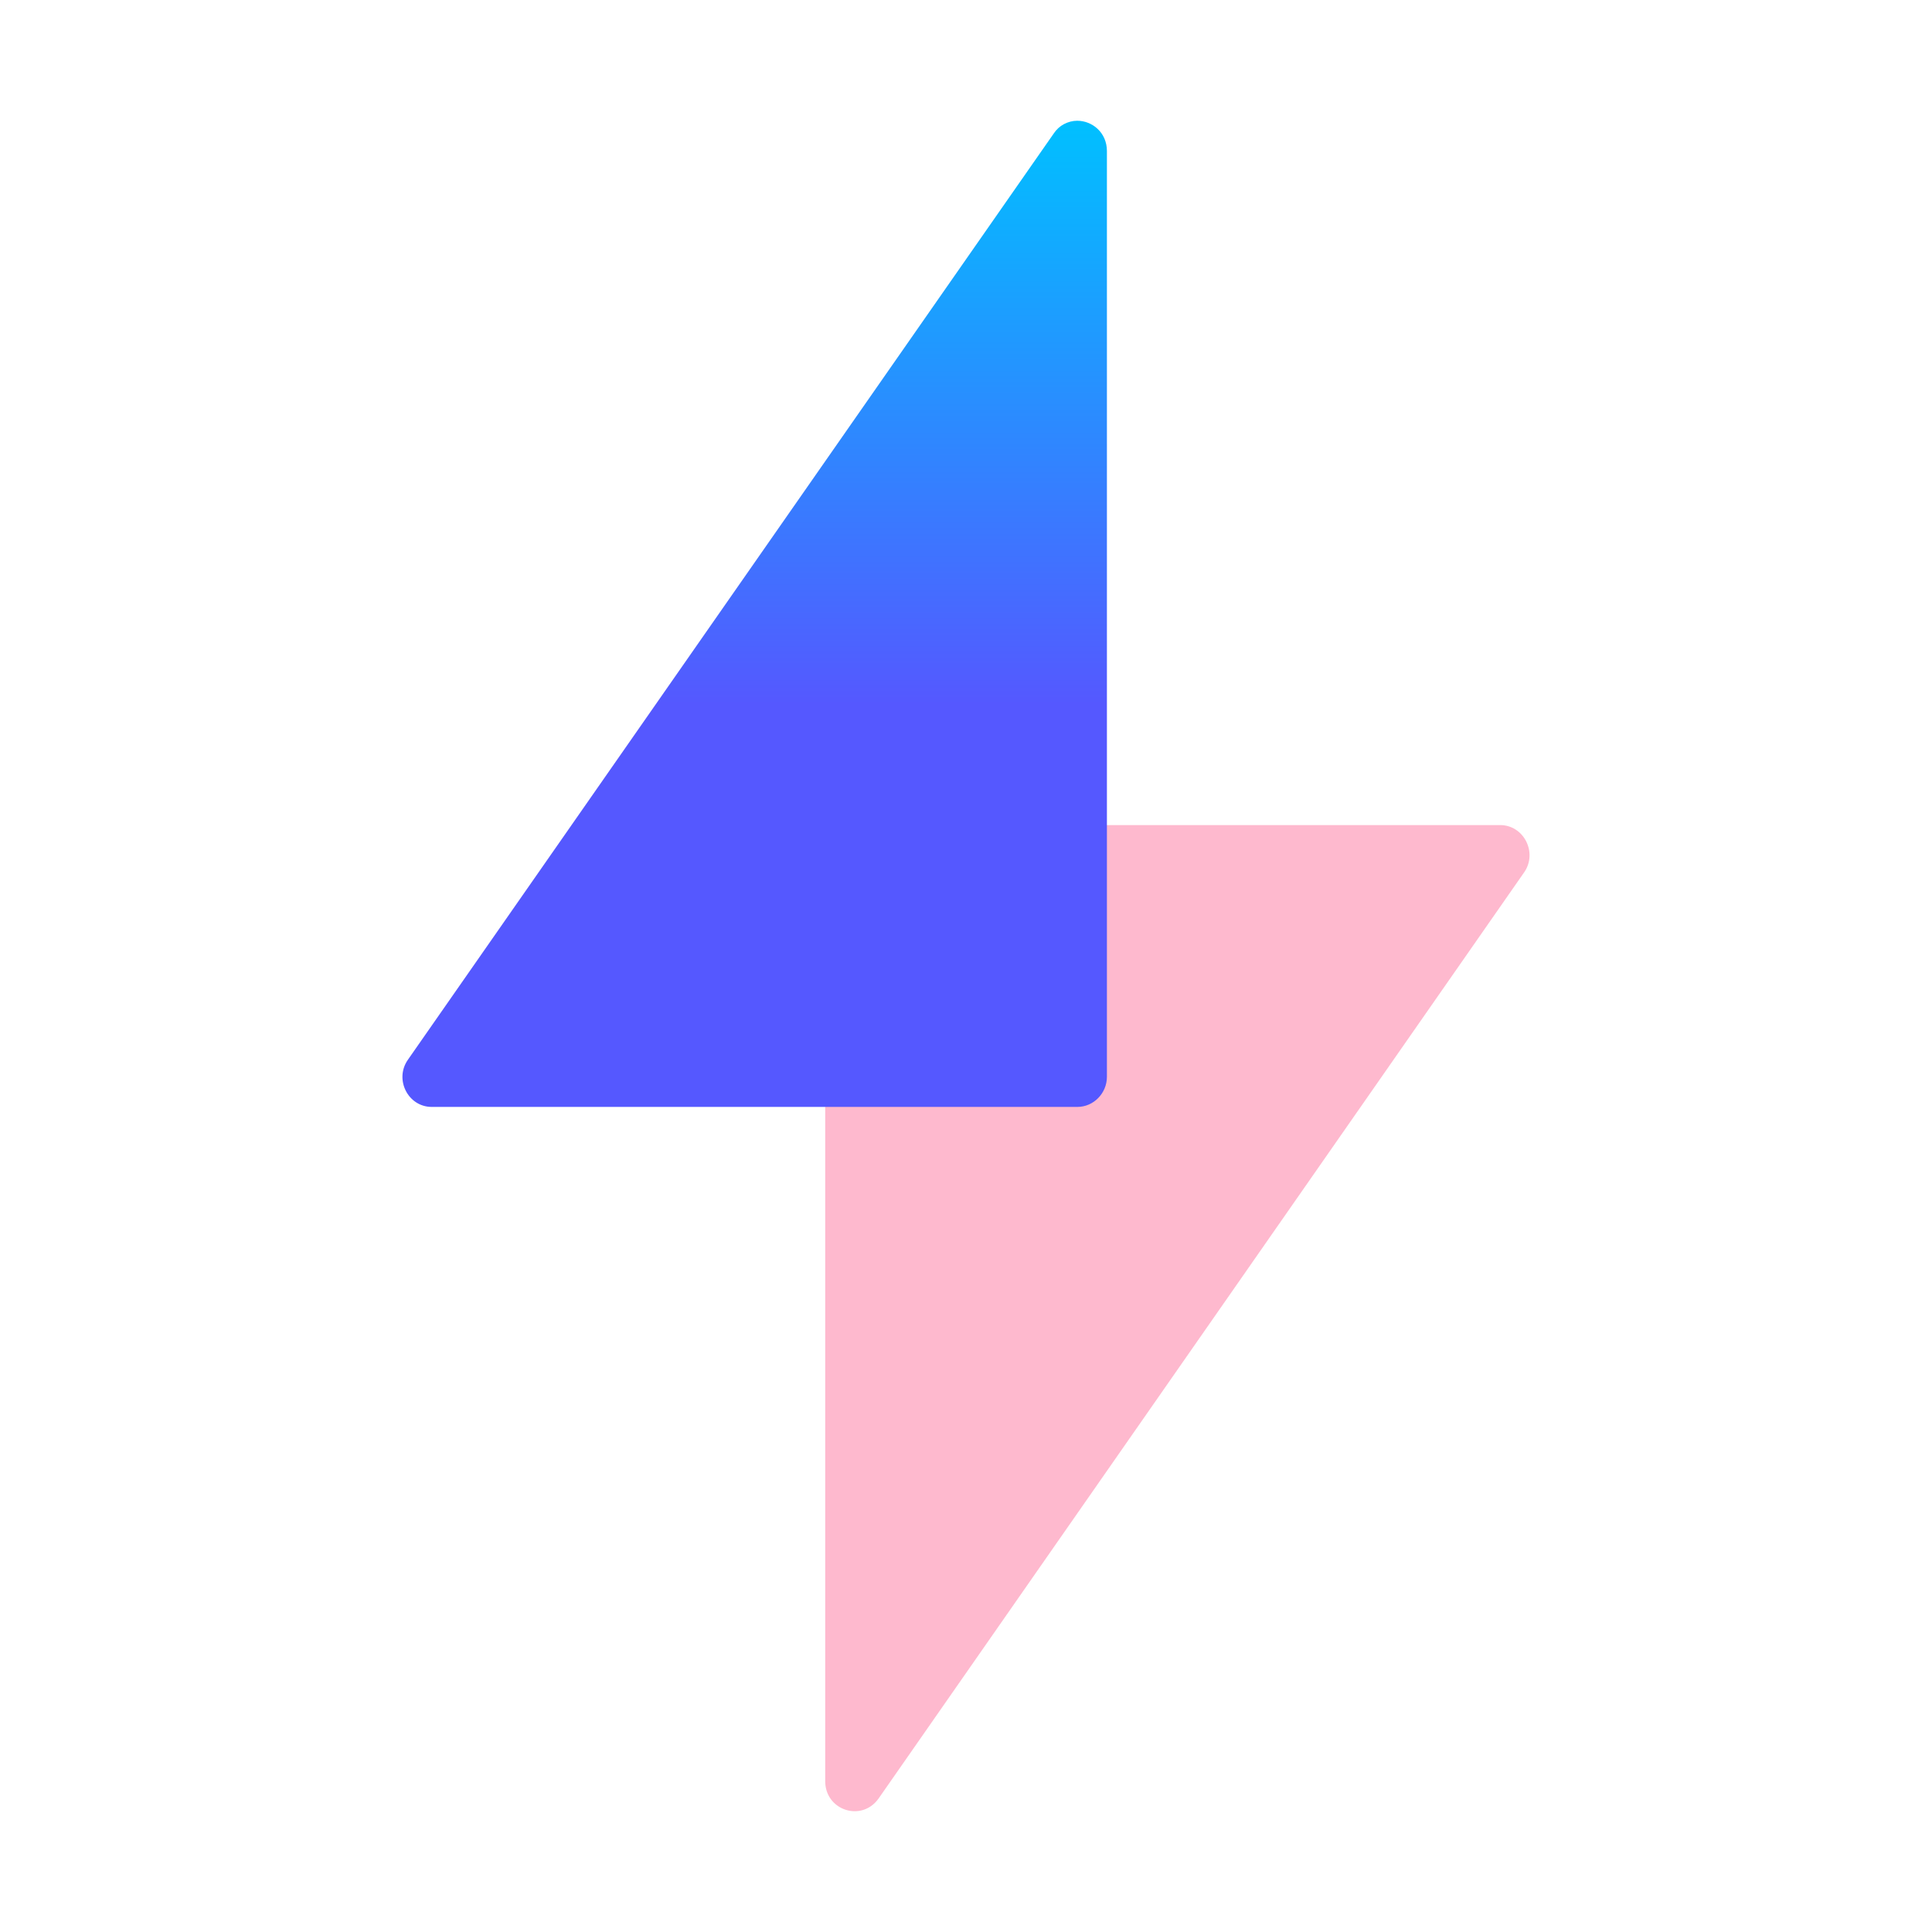 <svg width="16" height="16" viewBox="0 0 16 16" fill="none" xmlns="http://www.w3.org/2000/svg">
<path opacity="0.4" fill-rule="evenodd" clip-rule="evenodd" d="M12.424 6.833C12.62 6.833 12.736 7.062 12.622 7.225L7.275 14.896C7.135 15.091 6.834 14.993 6.834 14.751V7.081C6.834 6.945 6.943 6.833 7.076 6.833H12.424Z" fill="#FC5185"/>
<path fill-rule="evenodd" clip-rule="evenodd" d="M8.921 1C8.883 1 8.845 1.01 8.811 1.028C8.777 1.046 8.748 1.073 8.727 1.105L3.379 8.775C3.263 8.938 3.379 9.167 3.575 9.167H8.923C9.056 9.167 9.167 9.054 9.167 8.918V1.251C9.167 1.097 9.045 1 8.921 1Z" fill="url(#paint0_linear_278_67)"/>
<defs>
<linearGradient id="paint0_linear_278_67" x1="6.25" y1="5.84" x2="6.25" y2="1" gradientUnits="userSpaceOnUse">
<stop stop-color="#5558FF"/>
<stop offset="1" stop-color="#00C0FF"/>
</linearGradient>
</defs>
</svg>
